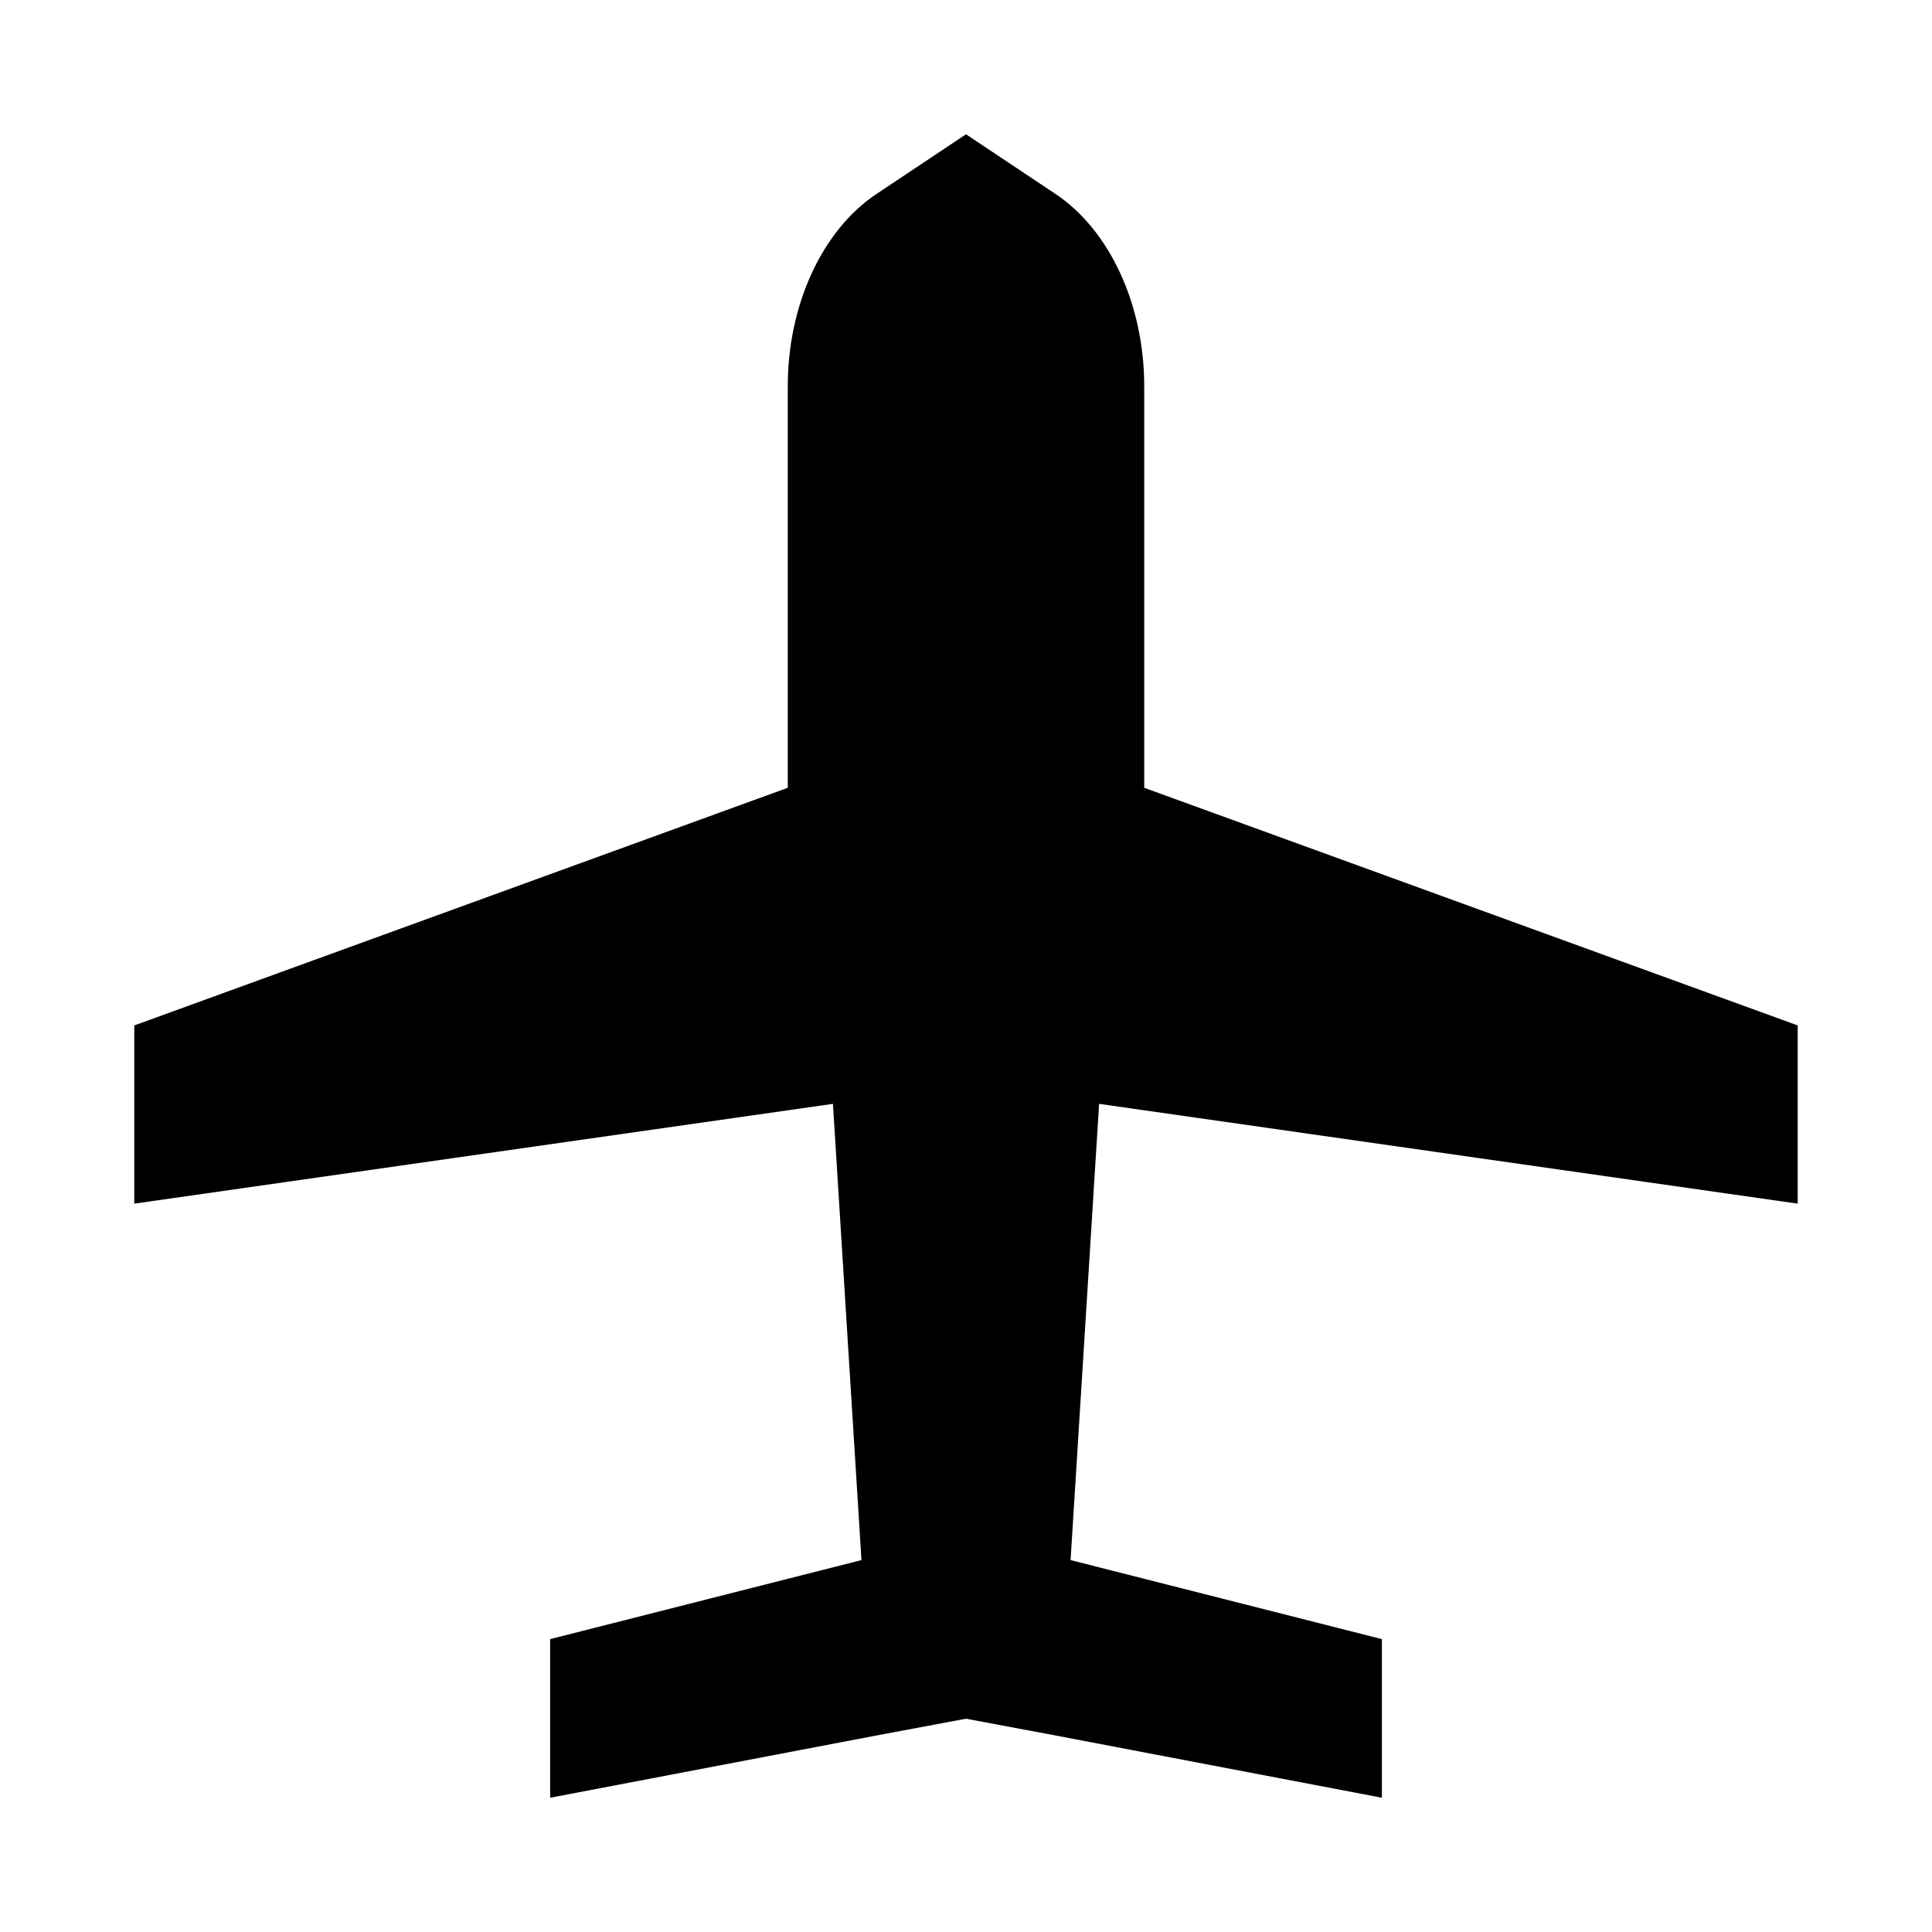 <?xml version="1.0" encoding="UTF-8"?>
<!-- The Best Svg Icon site in the world: iconSvg.co, Visit us! https://iconsvg.co -->
<svg fill="#000000" width="800px" height="800px" version="1.1" viewBox="144 144 512 512" xmlns="http://www.w3.org/2000/svg">
 <path d="m620.41 462.98v-47.23l-173.18-62.977v-106.43c0-21.57-9.133-41.406-23.617-51.012l-23.613-15.742-23.617 15.742c-14.484 9.605-23.617 29.441-23.617 51.012v106.43l-173.18 62.977v47.23l185.15-26.449 7.559 120.91-82.5 20.941v42.035l88.324-16.848 21.887-4.09 21.883 4.094 88.324 16.844v-42.035l-82.5-20.941 7.559-120.91z"/>
</svg>